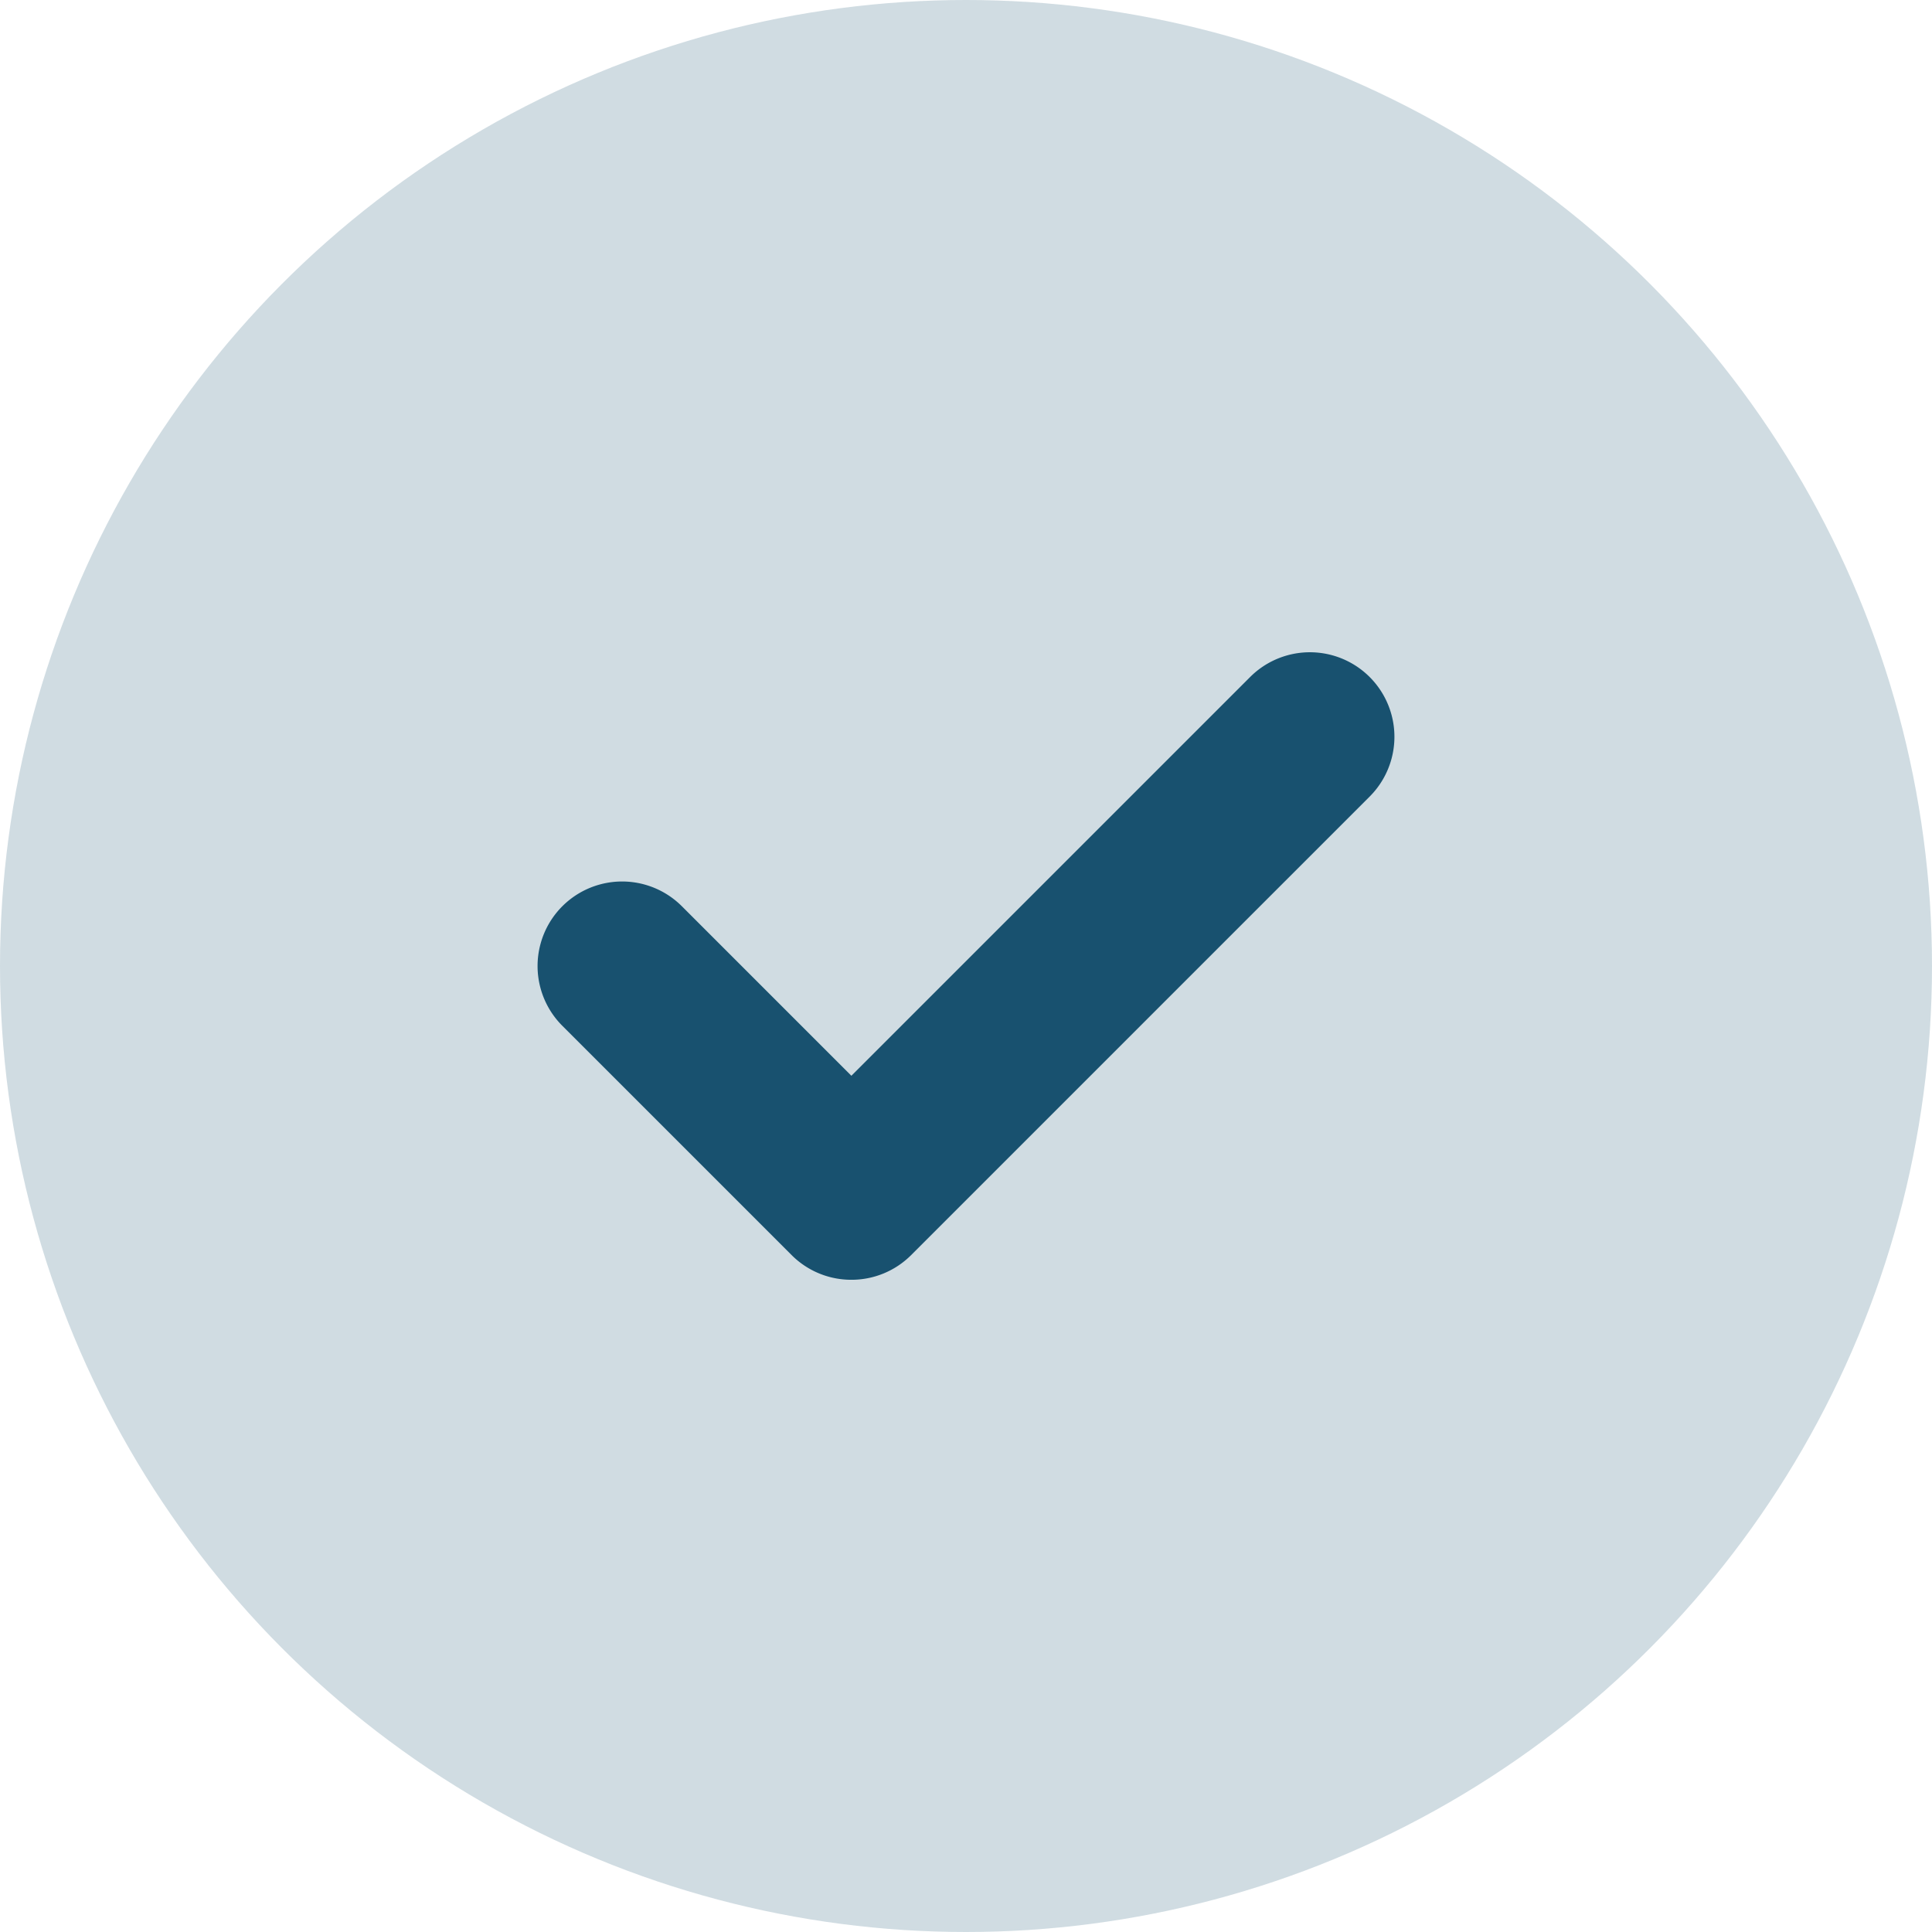 <svg id="correct" xmlns="http://www.w3.org/2000/svg" width="80" height="80" viewBox="0 0 80 80">
  <circle id="Ellipse_4" data-name="Ellipse 4" cx="40" cy="40" r="40" fill="#18516f" opacity="0.2"/>
  <path id="Fill_4" data-name="Fill 4" d="M12.994,25.986a3.489,3.489,0,0,1-2.476-1.024L1.026,15.47a3.5,3.5,0,0,1,4.948-4.952l7.02,7.02L29.506,1.026a3.5,3.5,0,0,1,4.948,4.952L15.47,24.962a3.489,3.489,0,0,1-2.476,1.024" transform="translate(22.26 27.007)" fill="#18516f"/>
</svg>
